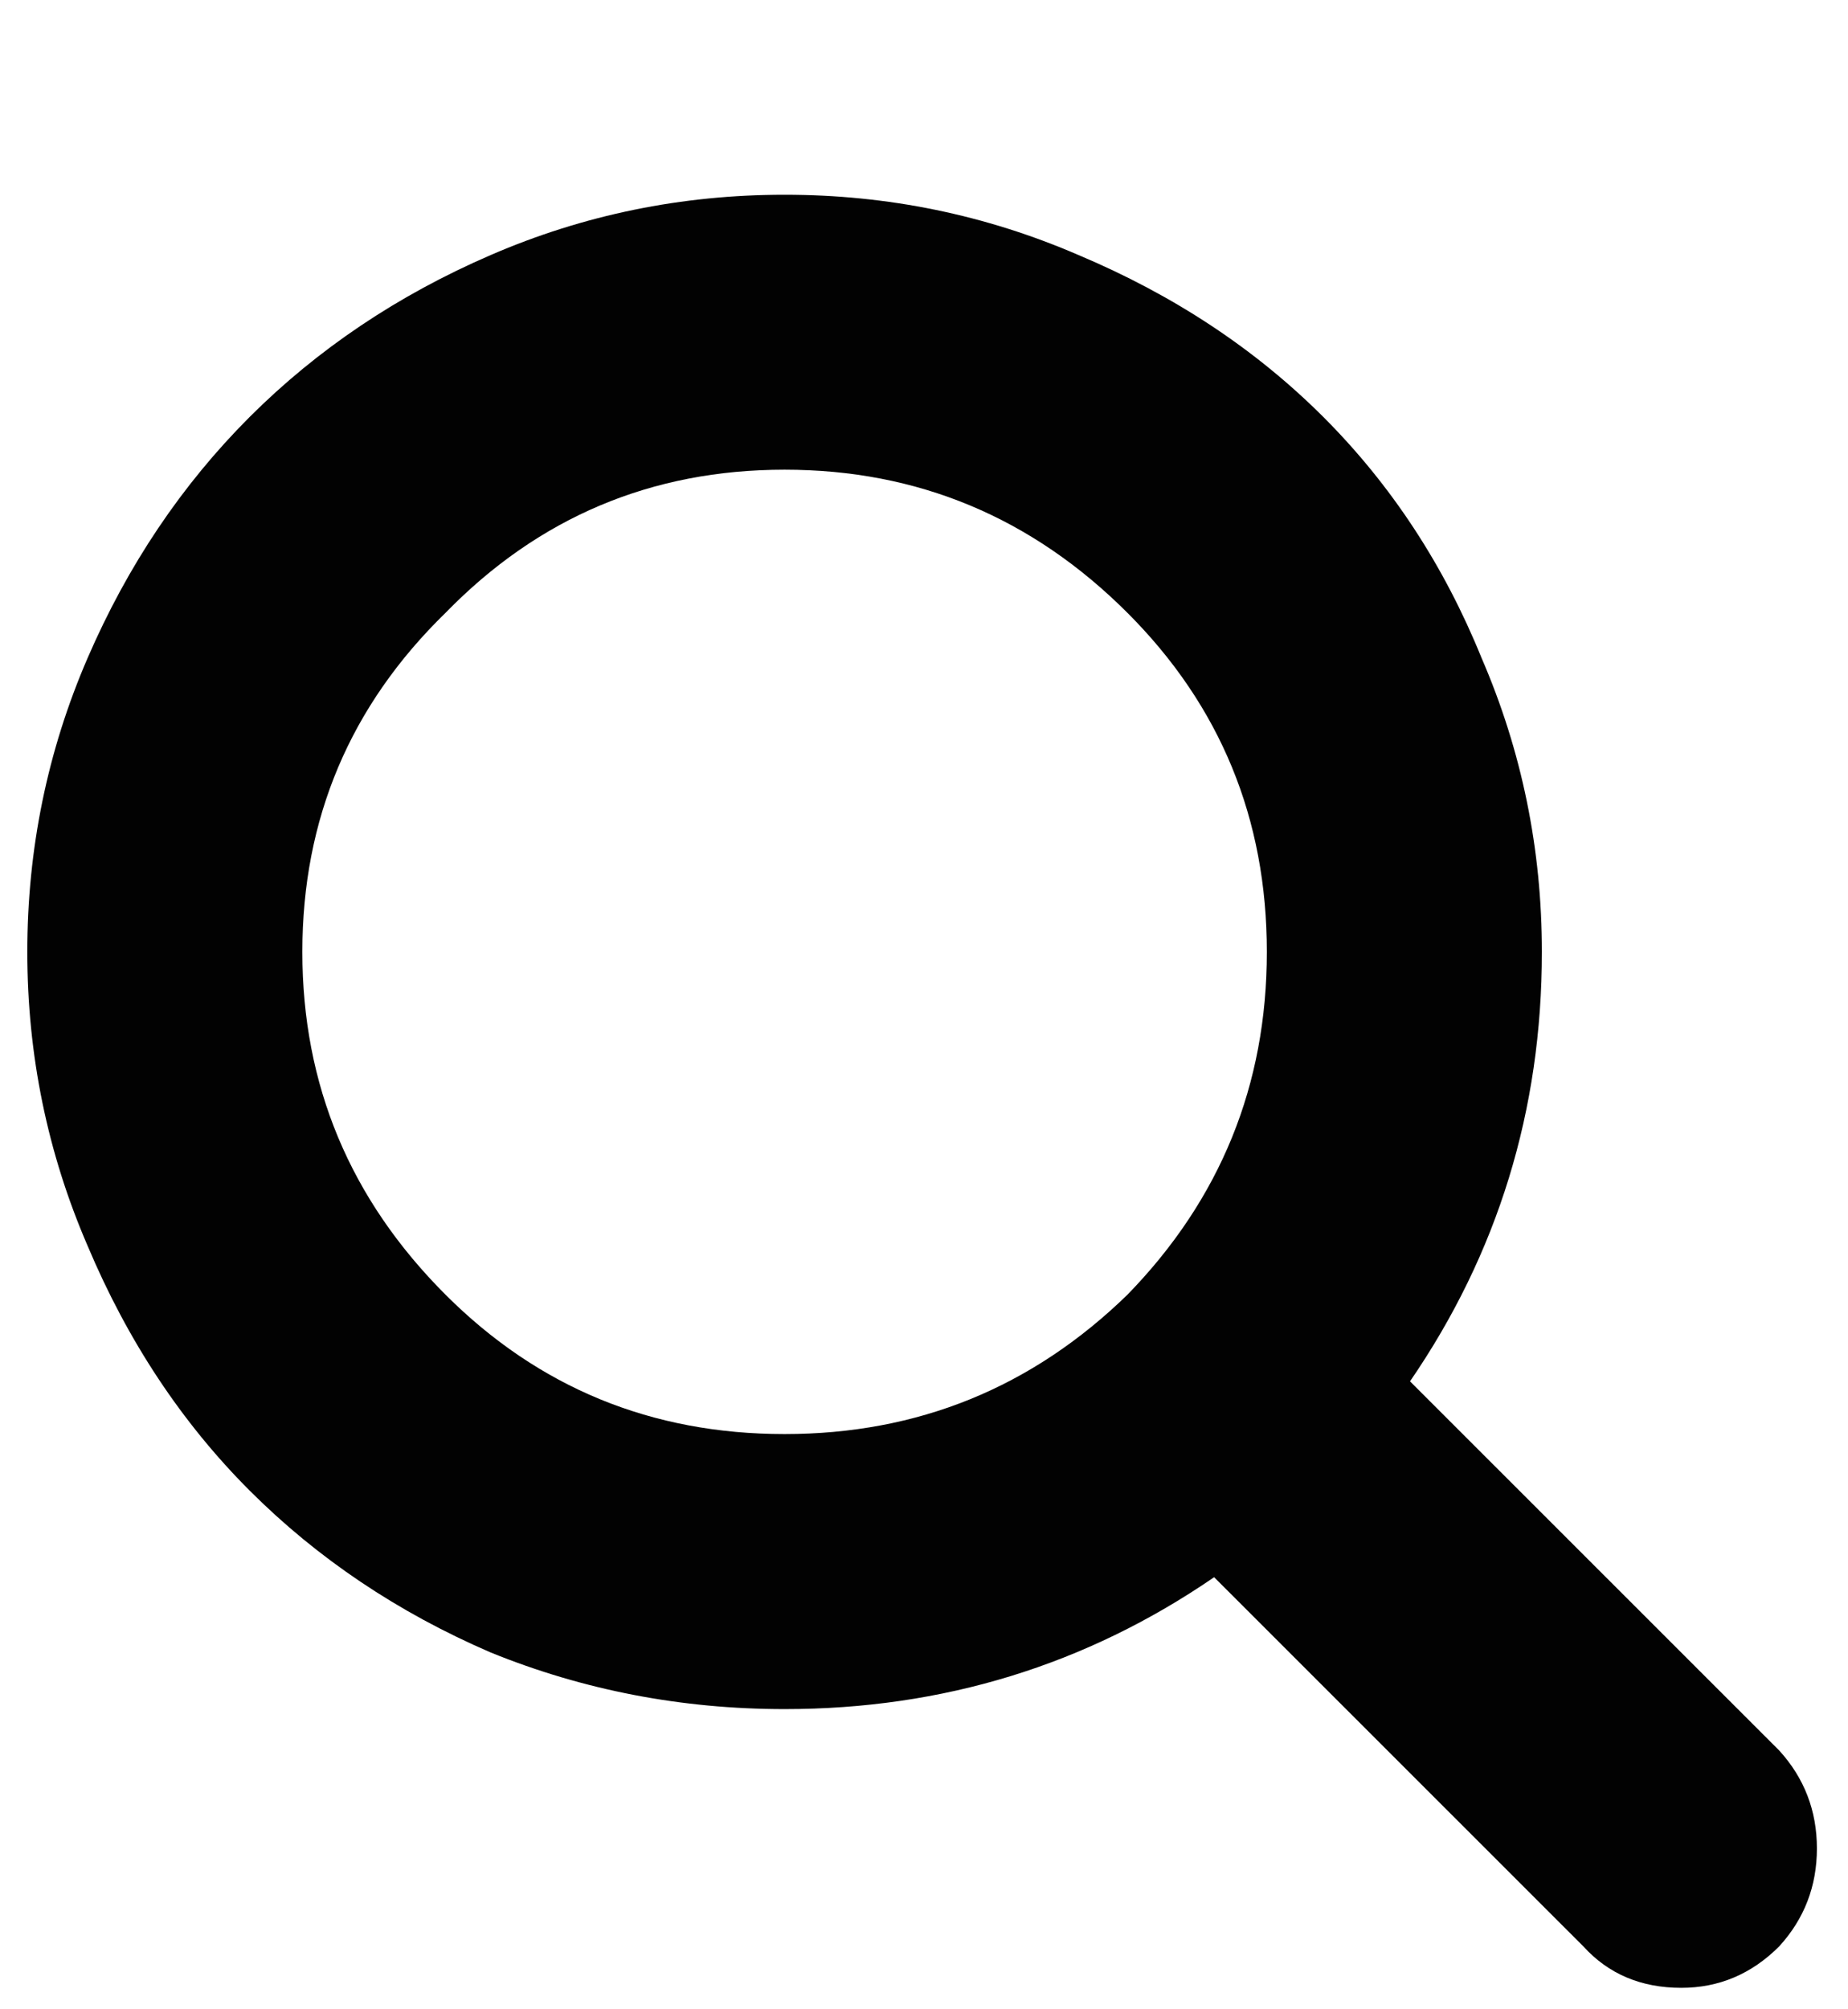 <svg width="23" height="25" viewBox="0 0 23 25" fill="none" xmlns="http://www.w3.org/2000/svg">
<g clip-path="url(#clip0_4088_87)">
<path d="M15.767 11.844C15.767 10.188 15.189 8.782 14.032 7.625C12.844 6.438 11.422 5.844 9.765 5.844C8.108 5.844 6.702 6.438 5.545 7.625C4.357 8.782 3.763 10.188 3.763 11.844C3.763 13.5 4.357 14.921 5.545 16.109C6.702 17.265 8.108 17.843 9.765 17.843C11.422 17.843 12.844 17.265 14.032 16.109C15.189 14.921 15.767 13.5 15.767 11.844ZM22.613 22.999C22.613 23.467 22.457 23.874 22.144 24.217C21.8 24.561 21.394 24.733 20.925 24.733C20.425 24.733 20.018 24.561 19.706 24.217L15.111 19.624C13.516 20.718 11.735 21.265 9.765 21.265C8.483 21.265 7.264 21.03 6.108 20.561C4.951 20.062 3.951 19.39 3.107 18.546C2.263 17.702 1.59 16.687 1.09 15.5C0.59 14.343 0.34 13.125 0.34 11.844C0.34 10.563 0.59 9.344 1.09 8.188C1.59 7.032 2.263 6.032 3.107 5.188C3.951 4.345 4.951 3.673 6.108 3.173C7.264 2.673 8.483 2.423 9.765 2.423C11.047 2.423 12.266 2.673 13.422 3.173C14.61 3.673 15.626 4.345 16.47 5.188C17.314 6.032 17.971 7.032 18.44 8.188C18.94 9.344 19.19 10.563 19.19 11.844C19.19 13.812 18.643 15.593 17.549 17.187L22.144 21.78C22.457 22.124 22.613 22.53 22.613 22.999Z" fill="#020202"/>
</g>
<defs>
<clipPath id="clip0_4088_87">
<rect width="22.32" height="25" fill="white" transform="matrix(1 0 0 -1 0.34 25)"/>
</clipPath>
</defs>
</svg>
